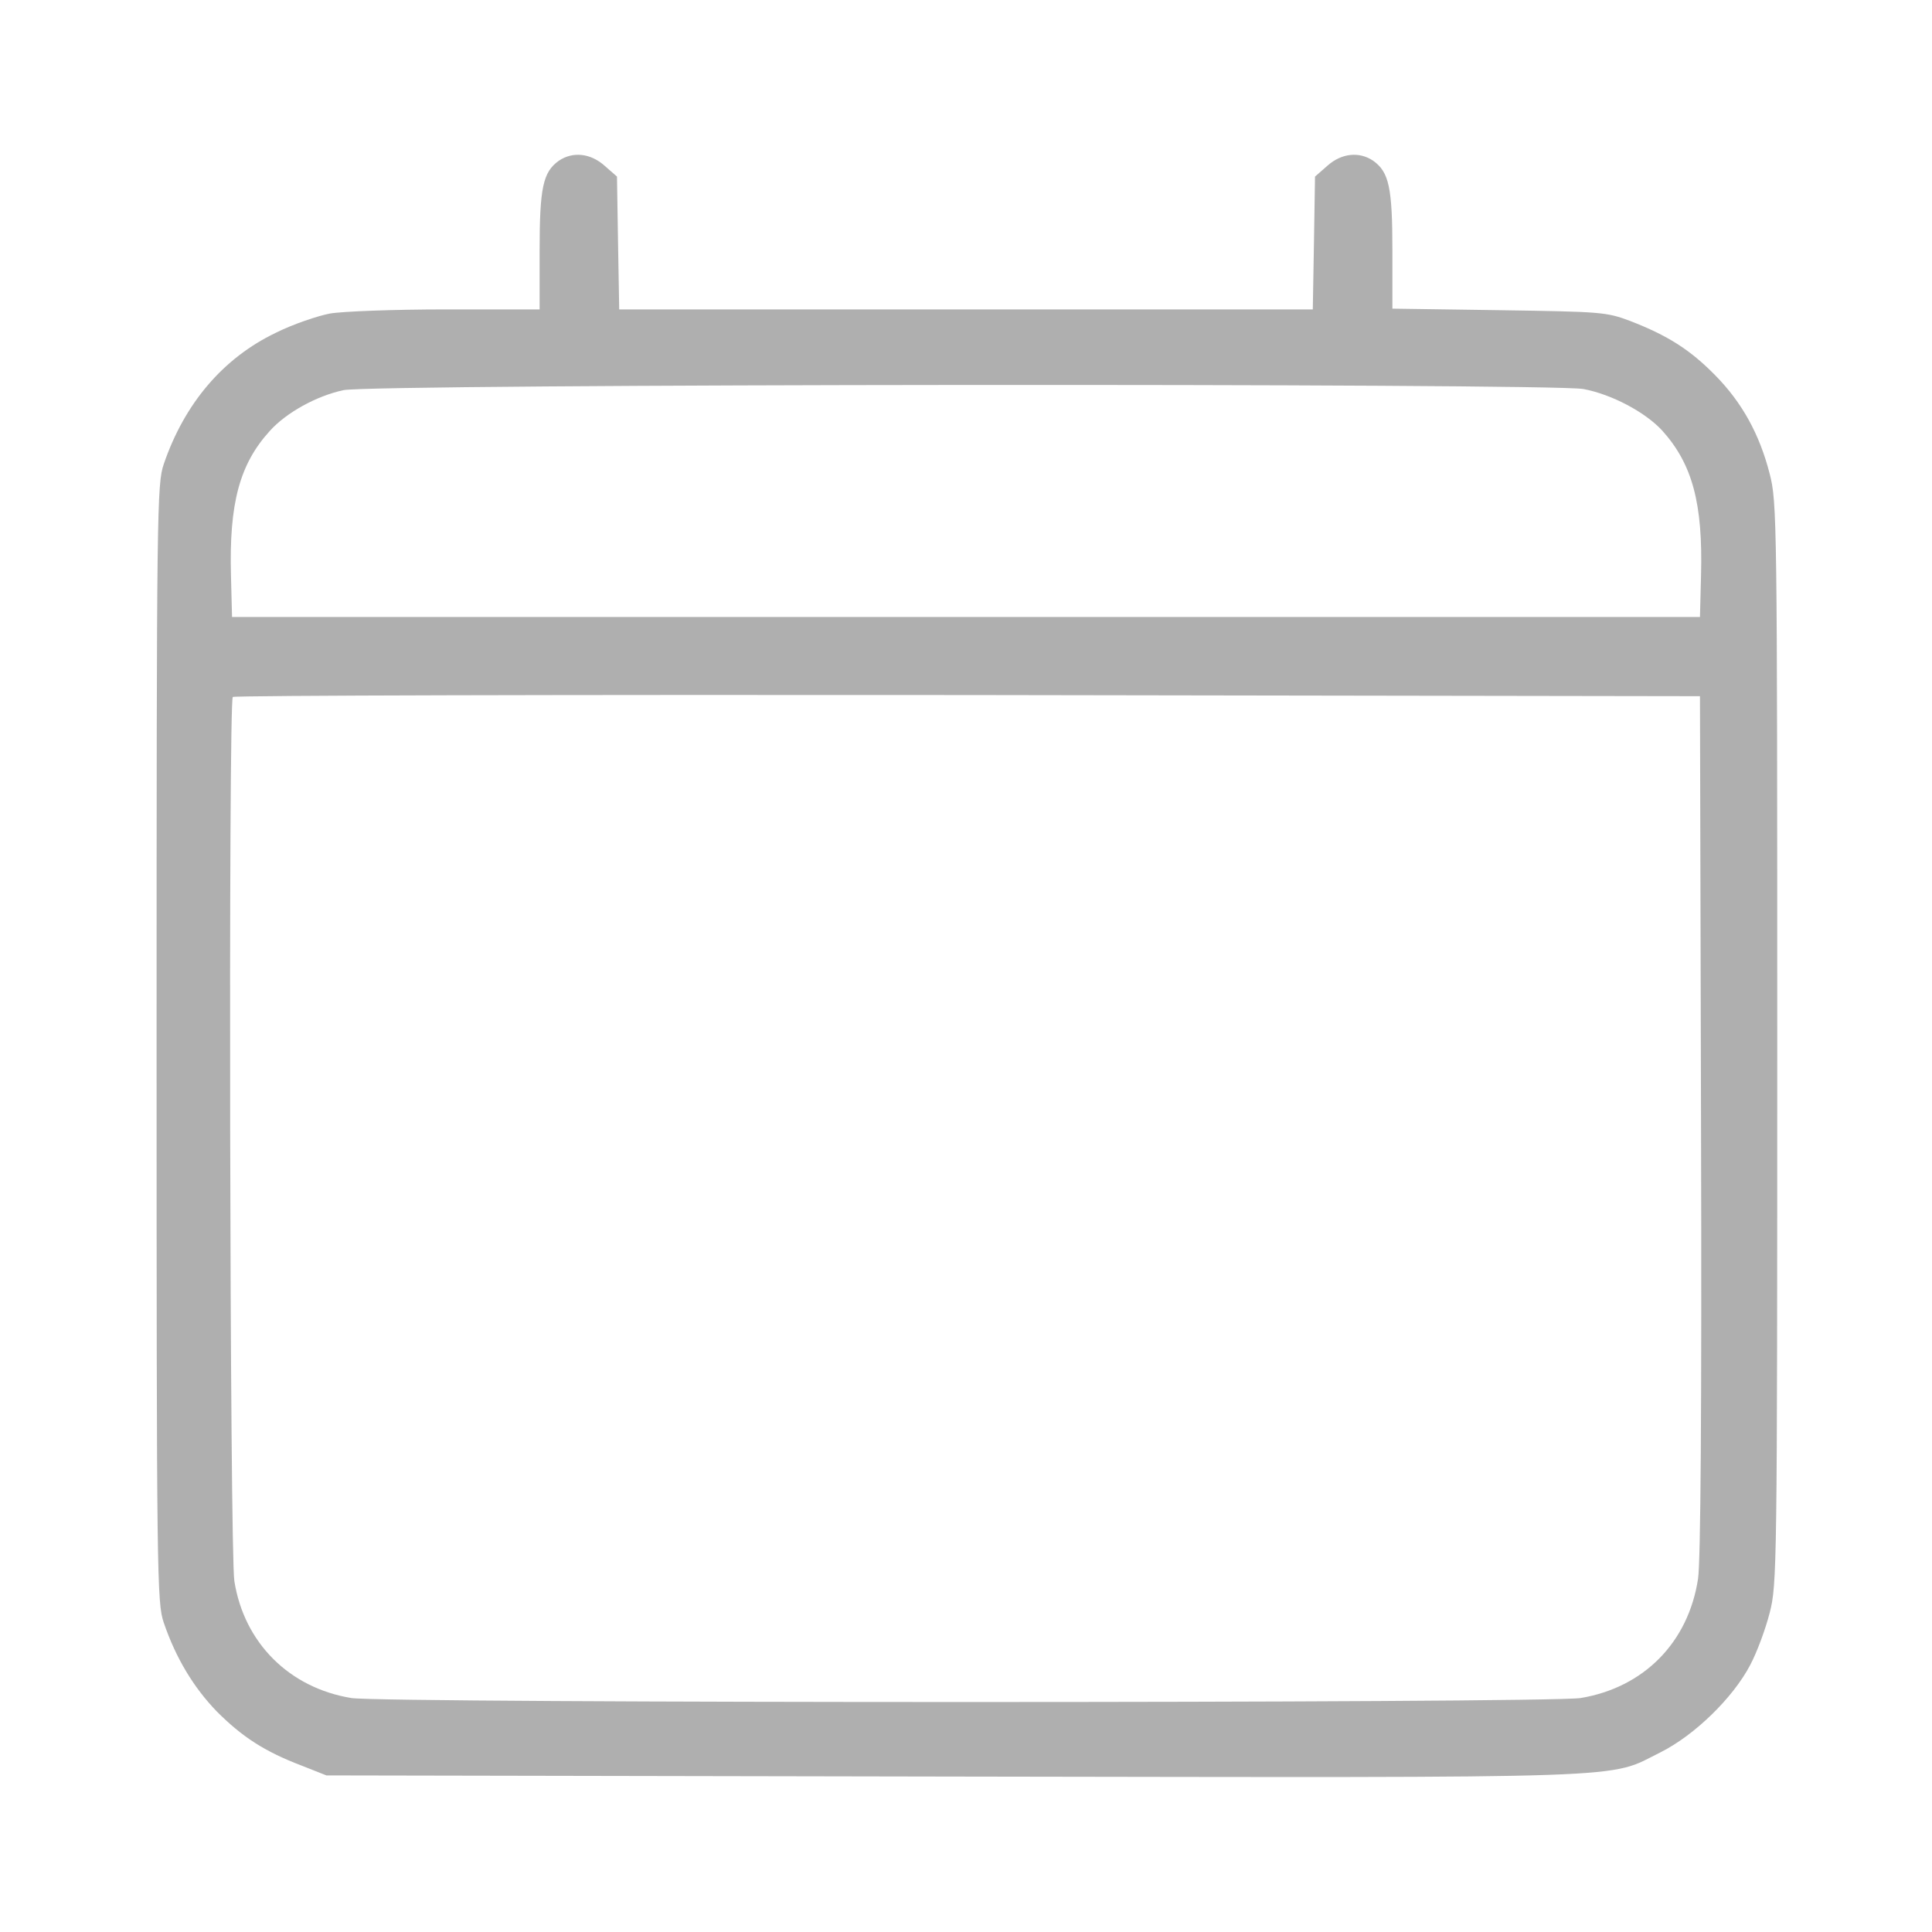 <svg width="20" height="20" viewBox="0 0 20 20" fill="none" xmlns="http://www.w3.org/2000/svg">
<path d="M5.785 1.664C5.621 1.781 5.586 1.941 5.586 2.598V3.203H4.617C4.082 3.203 3.543 3.223 3.414 3.246C3.289 3.27 3.035 3.355 2.855 3.445C2.309 3.707 1.91 4.176 1.695 4.805C1.625 5.012 1.621 5.254 1.621 10.801C1.621 16.348 1.625 16.59 1.695 16.797C1.82 17.164 2.004 17.469 2.246 17.719C2.508 17.98 2.734 18.129 3.121 18.277L3.379 18.379L9.863 18.391C17.086 18.402 16.629 18.418 17.195 18.137C17.543 17.961 17.938 17.578 18.117 17.238C18.188 17.105 18.277 16.863 18.32 16.695C18.395 16.402 18.398 16.242 18.398 10.801C18.398 5.359 18.395 5.199 18.32 4.906C18.215 4.496 18.035 4.168 17.754 3.883C17.492 3.617 17.262 3.473 16.879 3.324C16.629 3.23 16.586 3.227 15.52 3.211L14.414 3.195V2.594C14.414 1.941 14.379 1.781 14.215 1.664C14.07 1.566 13.887 1.586 13.742 1.715L13.613 1.828L13.602 2.516L13.59 3.203H10H6.41L6.398 2.516L6.387 1.828L6.258 1.715C6.113 1.586 5.93 1.566 5.785 1.664ZM16.391 4.027C16.684 4.082 17.031 4.266 17.207 4.457C17.52 4.805 17.629 5.211 17.609 5.957L17.598 6.387H10H2.402L2.391 5.957C2.371 5.211 2.48 4.805 2.793 4.461C2.961 4.273 3.277 4.098 3.555 4.039C3.848 3.973 16.043 3.965 16.391 4.027ZM17.609 11.641C17.617 14.613 17.605 16.164 17.578 16.344C17.477 17.004 17.016 17.469 16.363 17.578C16.02 17.633 3.98 17.633 3.637 17.578C2.996 17.473 2.527 17.008 2.426 16.367C2.379 16.086 2.363 7.258 2.41 7.215C2.422 7.199 5.848 7.191 10.016 7.195L17.598 7.207L17.609 11.641Z" fill="#AFAFAF"/>
</svg>
